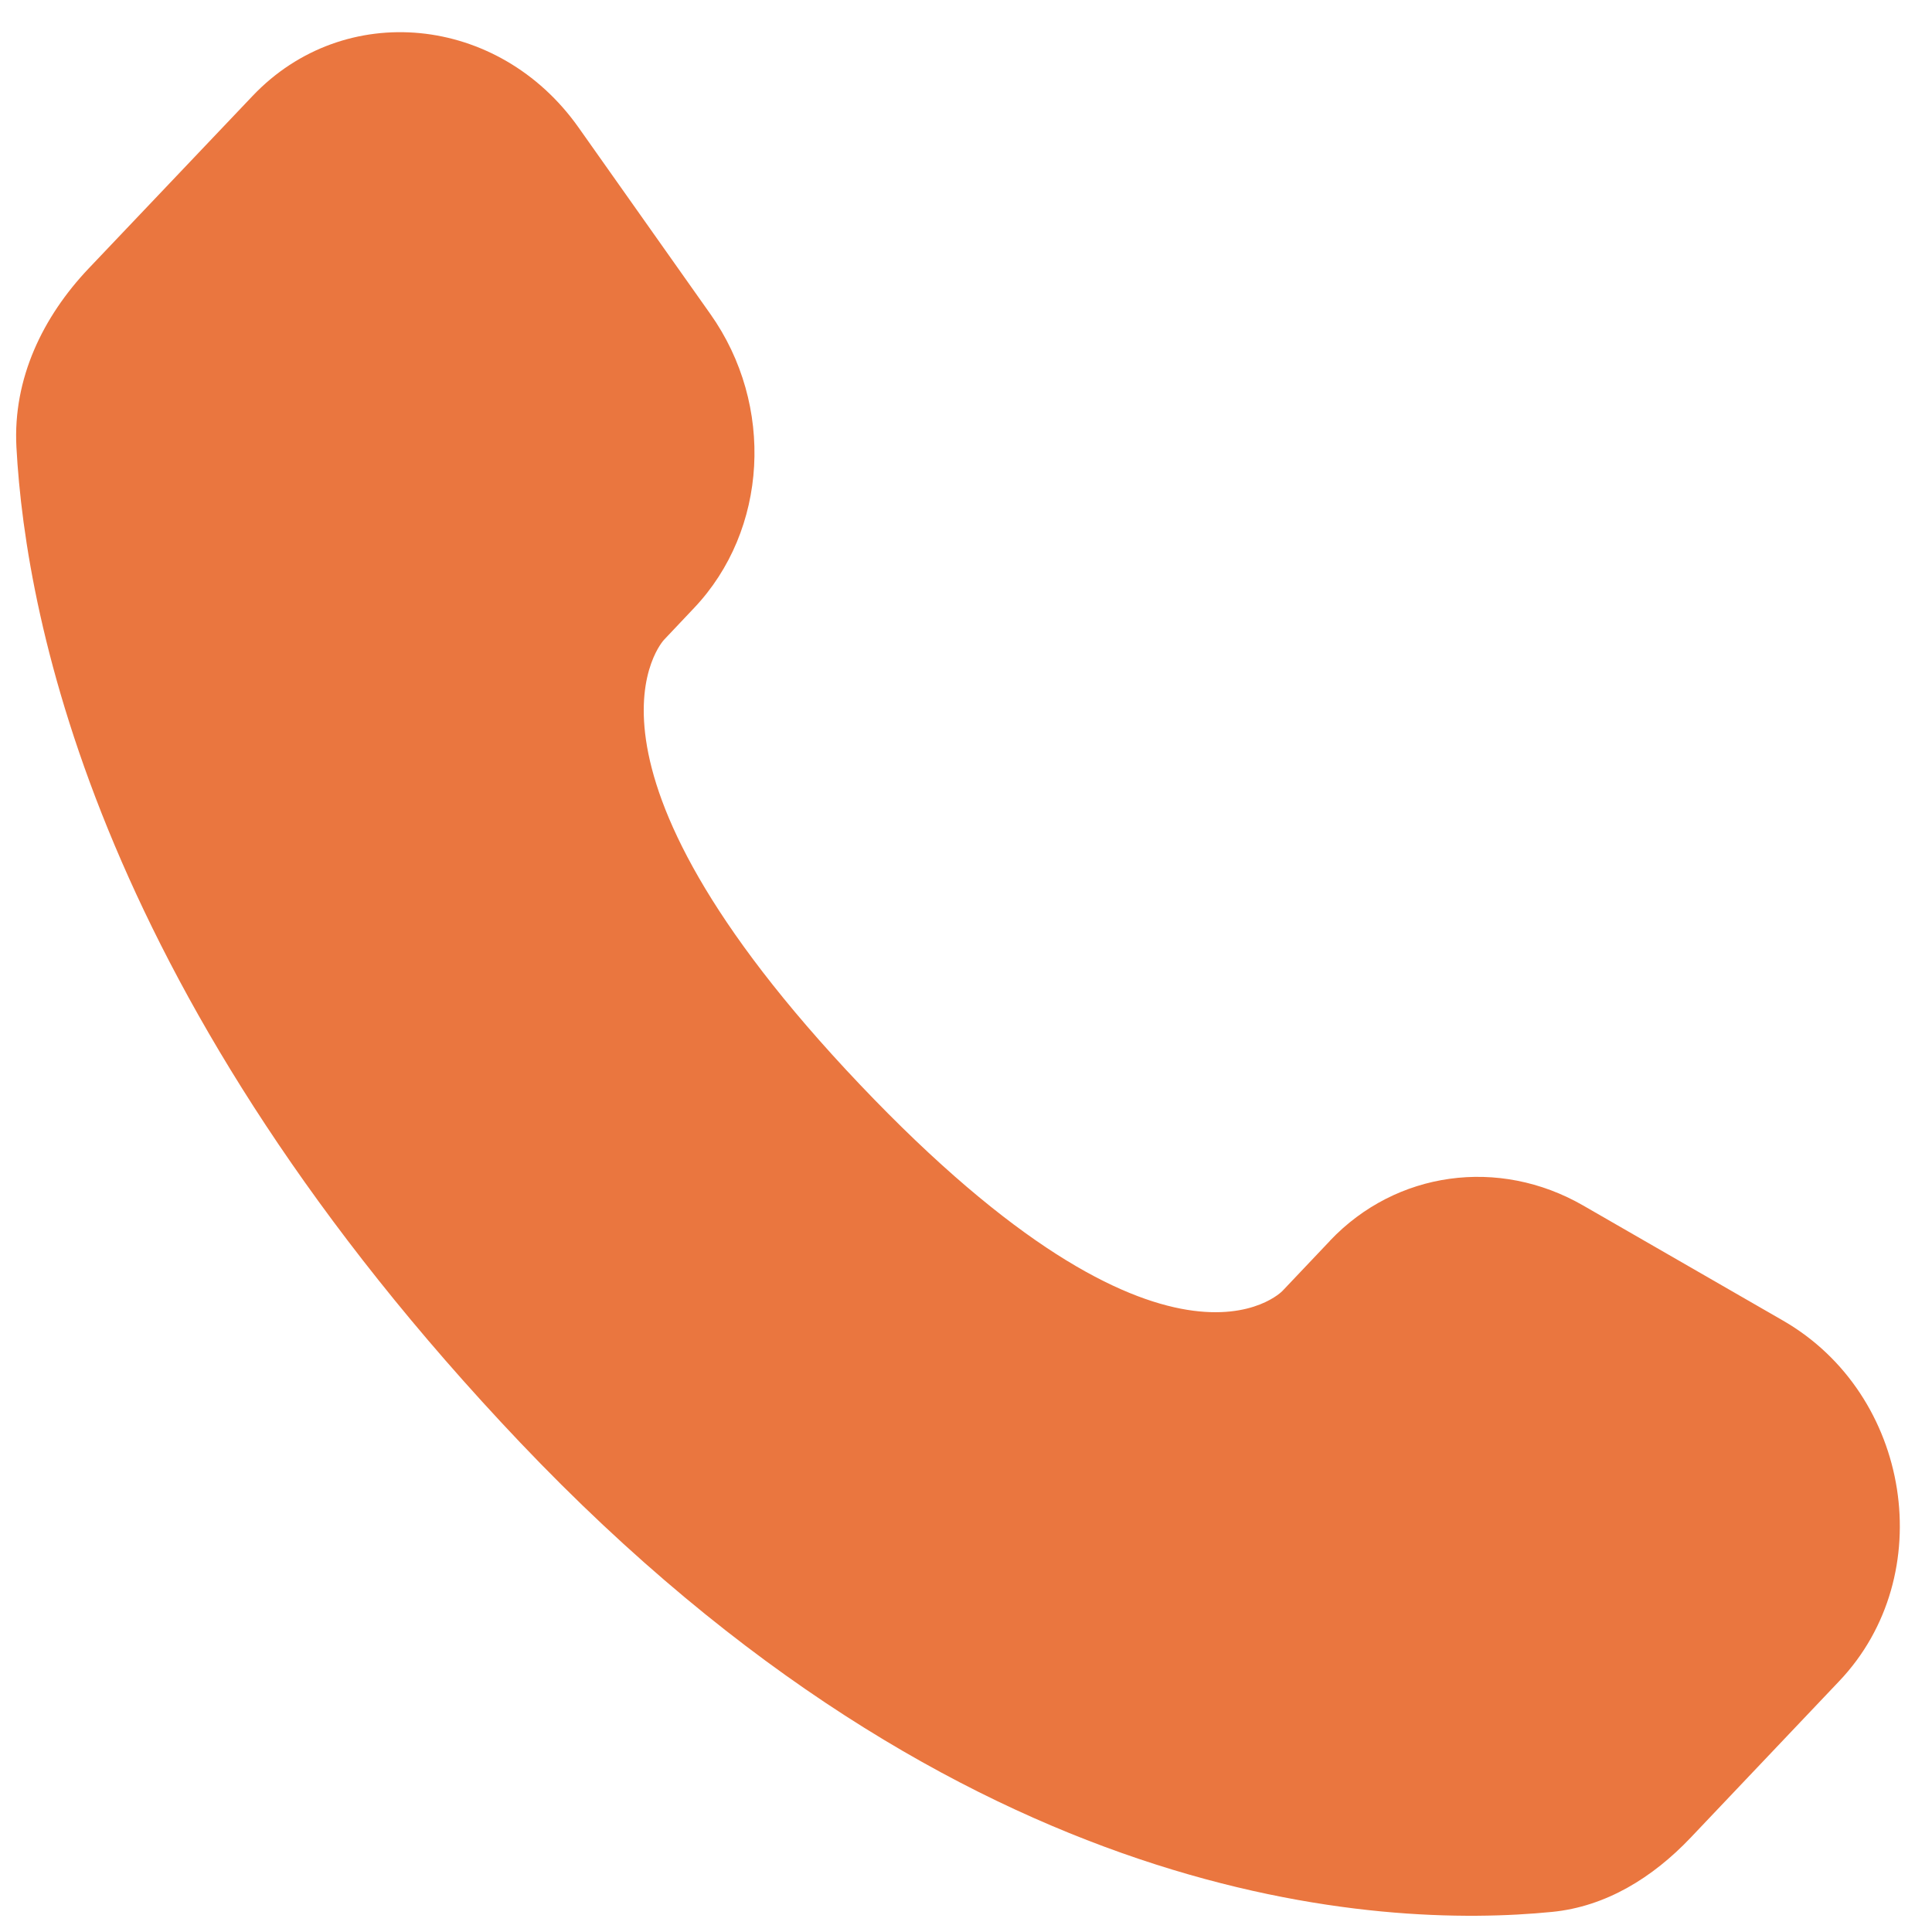 <svg width="40" height="40" viewBox="0 0 40 40" fill="none" xmlns="http://www.w3.org/2000/svg">
<path d="M27.538 25.687L26.552 26.727C26.552 26.727 24.206 29.195 17.803 22.454C11.401 15.714 13.748 13.246 13.748 13.246L14.369 12.589C15.899 10.977 16.044 8.39 14.707 6.501L11.977 2.638C10.322 0.298 7.126 -0.01 5.23 1.986L1.831 5.563C0.893 6.553 0.264 7.833 0.34 9.257C0.535 12.897 2.091 20.725 10.766 29.862C19.968 39.547 28.602 39.933 32.132 39.584C33.25 39.475 34.22 38.871 35.002 38.048L38.079 34.806C40.159 32.618 39.574 28.87 36.913 27.34L32.775 24.957C31.029 23.953 28.903 24.248 27.538 25.685" fill="#EA763F"/>
</svg>
